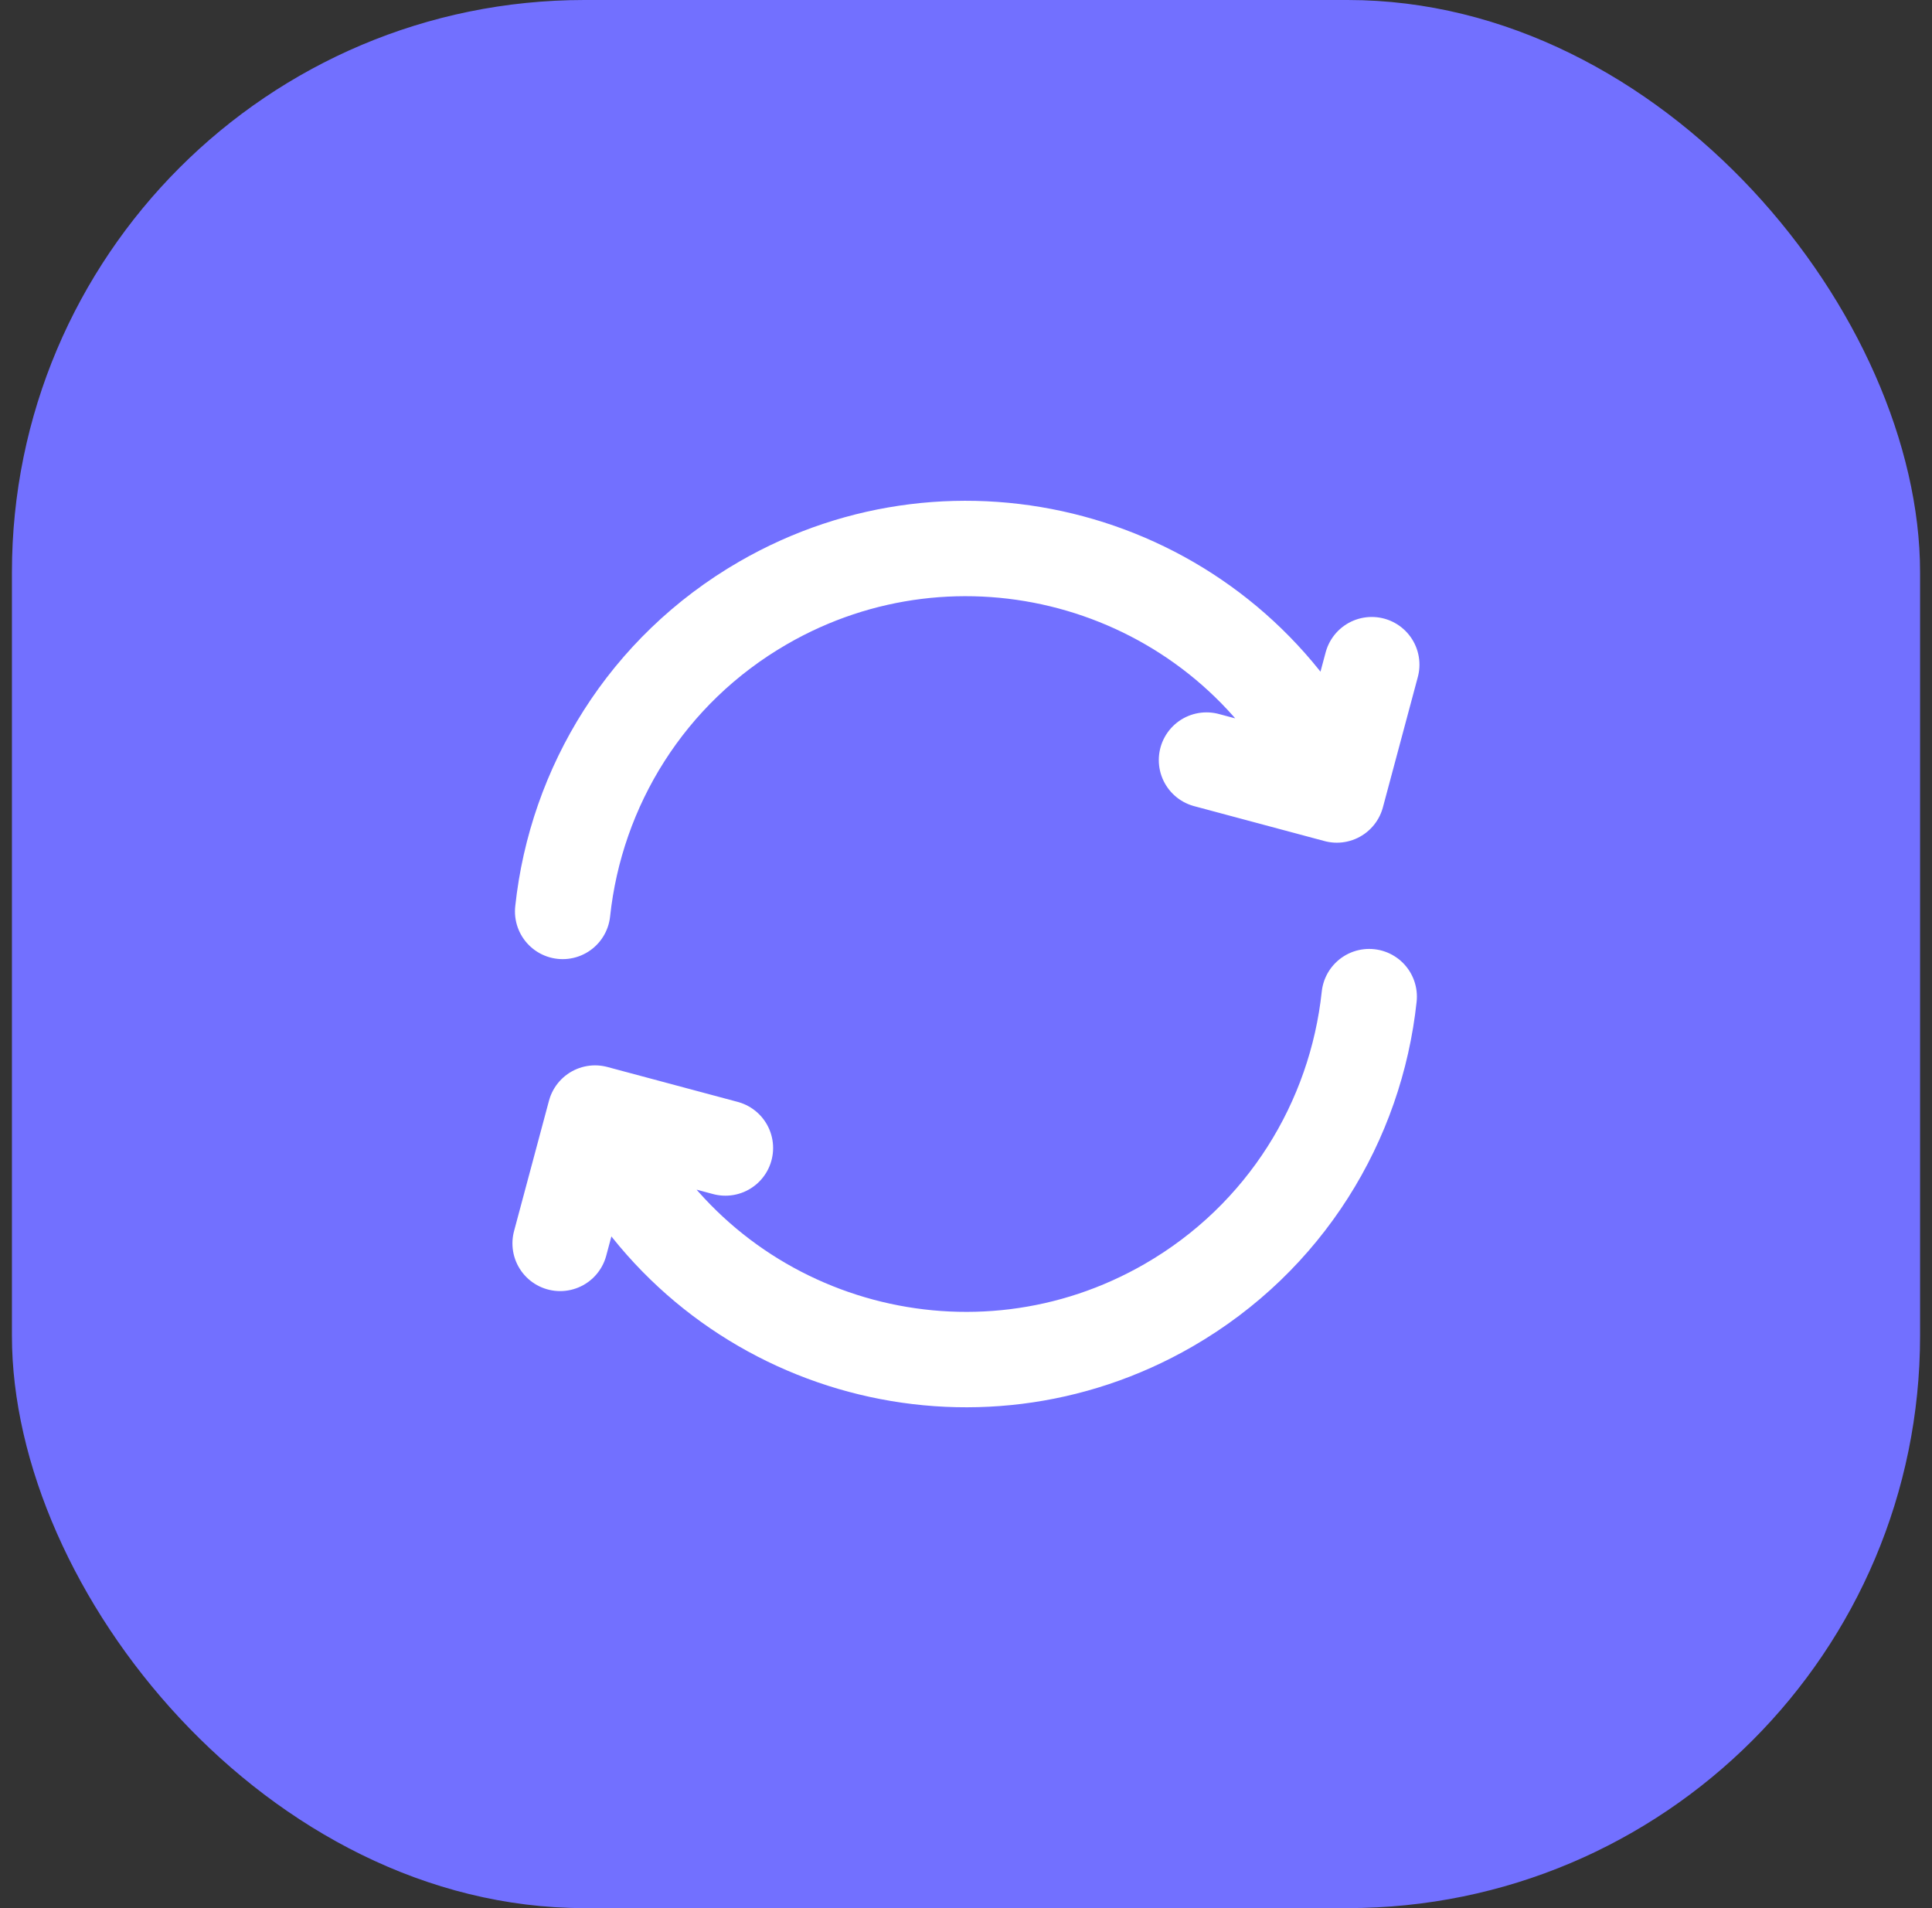 <svg xmlns="http://www.w3.org/2000/svg" width="81" height="80" viewBox="0 0 81 80" fill="none"><rect x="0" y="0" width="81" height="80" fill="#333333" stroke="none"/><rect x="0.5" width="80" height="80" rx="24" fill="#7270FF"></rect><path d="M57.404 41.785C56.848 47.005 53.891 51.897 48.997 54.722C40.866 59.417 30.469 56.631 25.774 48.5L25.274 47.634M23.59 38.213C24.146 32.993 27.104 28.102 31.997 25.276C40.128 20.582 50.526 23.368 55.22 31.499L55.72 32.365M23.484 52.131L24.948 46.667L30.413 48.131M50.583 31.867L56.047 33.331L57.511 27.867" stroke="white" stroke-width="4" stroke-linecap="round" stroke-linejoin="round"></path></svg>